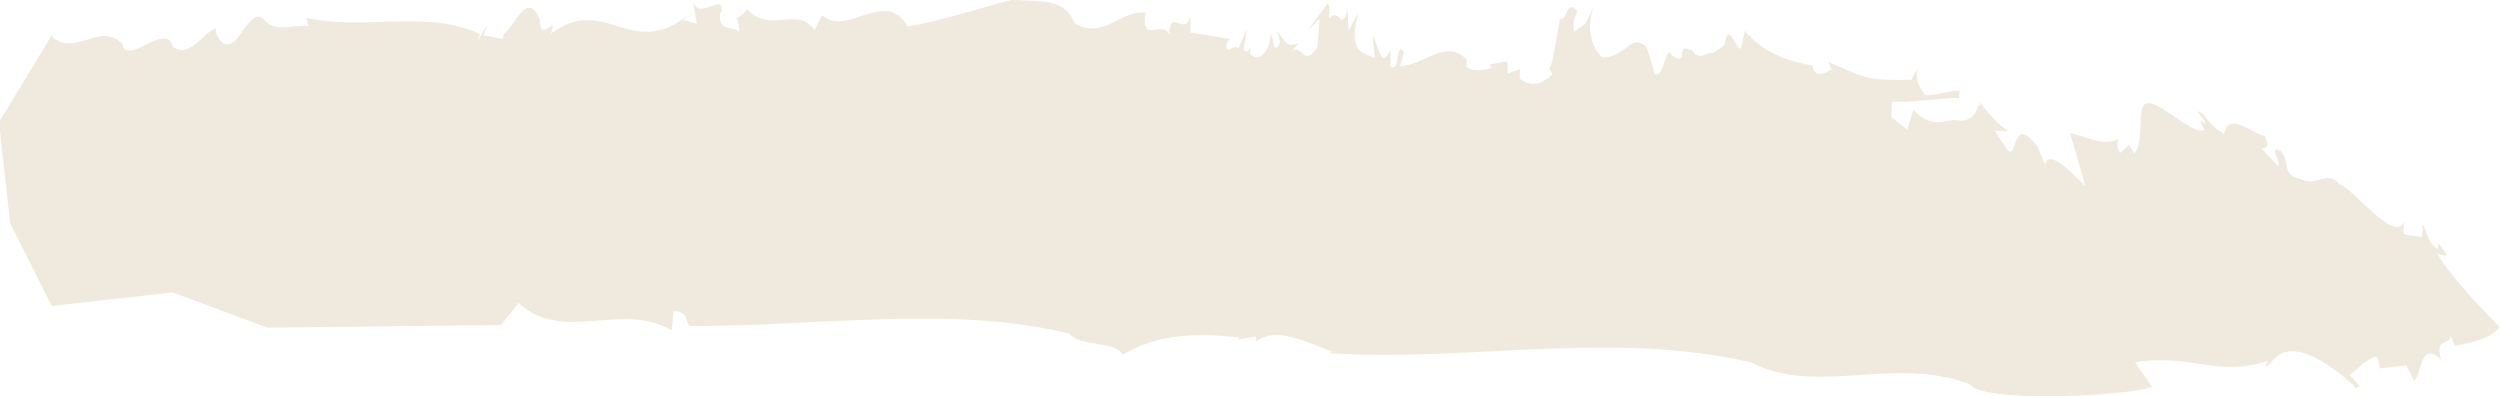 <?xml version="1.0" encoding="utf-8"?>
<!-- Generator: Adobe Illustrator 23.0.3, SVG Export Plug-In . SVG Version: 6.00 Build 0)  -->
<svg version="1.1" id="Ebene_1" xmlns="http://www.w3.org/2000/svg" xmlns:xlink="http://www.w3.org/1999/xlink" x="0px" y="0px"
	 viewBox="0 0 1256 199" style="enable-background:new 0 0 1256 199;" xml:space="preserve">
<style type="text/css">
	.st0{fill:#EFEADD;}
</style>
<path id="Pfad_240" class="st0" d="M1081.2,194.2l-8.6-12.2c29-4.5,42,7.9,67-0.8l-1.5,2.5c3.5,2.9,6.5-23.8,44.9,10.3l0,1.2
	c1.4-0.2,1.5-2.5,4.1,0.7l-6.6-7.5c4.2-2.8,8-8.4,13.5-9c1.1,1.4,1.4,3.8,1.5,5.7l13.5-1.5l3.8,7.8c4.2-4,2.9-20.3,13.6-10.9
	c-3.7-11.4,5.7-6.6,4.5-12.3c0.5,1.4,1.7,3.5,2.6,5.5c6.6-1.1,19-3.8,22.2-9.5c0,0-24.7-24.6-31.2-36.9c9.1,3.4,2.5-1.3,0.8-5.1
	l-0.7,2.8c-5.4-2.9-5.2-10.1-7.8-12.1c0,0.6,0,1.3,0.1,2l0.4-0.9c0.2,0.9,0.1,1.9-0.3,2.8c0,1.5-0.3,2.7-1.8,2.2l0.3-0.7
	c-2.3,1-6.3-0.3-8-0.9l0.2-5.9c-4.5,11.2-26.8-18.2-32.3-18.8c-5.2-7.7-12.4,1.4-19.1-2.6c-10.9-2.3-5.2-8.9-10.5-14.2
	c-6.7-4,1.1,7-1.6,7.3l-7.9-8.5c4.8-0.5,2.3-4.2,1.5-6.5c-7.1-1.3-17.9-12.5-20.5-0.8c-9.4-6-9.3-10.8-13.3-11.5
	c1.3,2.2,4,4.3,3.9,6.7c-3.7-5.4-1.9,1.2-0.3,2.4c-6,4.9-29.7-22.7-31.4-9.7l0.1-2.4c-1.7,9.6,0.2,19.1-4.1,24.3l-2.6-4.4l-4.3,4
	c-2.6-3.2-1.2-5.8-1.2-7c-6.9,4.2-16-1.4-24.1-3l7.7,26.7c-6.6-6.3-18.6-19.2-20.2-10.7l-3.8-9c-13.1-17.4-9.8,7-15.1,1.7l-6.6-9.9
	l6.9,0.4c-6.7-5.1-9.3-8.4-14.6-14.9c0,0.1-0.1,0.2-0.1,0.3c0.4,0.4,0.6,0.9,0.6,1.5l-1,0.2c-1,4.8-4.7,8-9.5,7.5
	c-6.8-1.6-12.4,5.3-23-5.3l-3.1,9.8l-8-6.2l0.3-7.9c8,0.8,23.3-1.7,33.7-1.8l0.3-3.6c-6.1-0.2-13.3,3-17.3,2.1
	c-1.9-1.6-6.7-10-2.8-15.2l-4.1,7.6c-20.5,0.2-20.7,0.5-41.8-9.1l1.7,4c-4.3,2.2-8.6,4.3-9.6-2.2c-12.8-1.7-26-7.2-33.9-17.4
	l-2.2,9.2c-2.7-0.6-6.3-14.8-8.1-1.8l-5.9,3.9c-3.7-0.8-6.1,4.4-10.2-1.1l0,0c0,0,0,0,0,0c-0.3-0.4-0.5-0.7-0.8-1.1
	c0,0.3,0,0.5,0,0.8c-8.3-4.4-0.2,8.3-9.6,2.6c-2.9-6.7-3.8,11.7-8.4,9.4l-4.2-13.5c-8.2-7.9-10.1,5.4-22.4,5
	c-5.7-4.9-8.2-16.4-3.9-26.3c-5.8,12-2.7,7.9-10.1,13.5c-0.9-5.1-0.1-6.1,1.6-10.5c-6.1-6.1-4.1,4.4-8.8,3.9
	c-1.7,9.4-3.8,24.4-5.4,24.9l1.7,3c-5.2,4.9-10.8,7-16.6,2.1l0.4-4.7l-6.3,2.2l-0.2-6.1l-9,1.6l1.2,1.7c-2.1,0.7-9.1,2.6-12.9-0.7
	l0.3-3.4c-10.7-10.9-20.4,2.6-33.5,3.2l1.9-6.8c-4.2-7-1.6,10.6-6.7,7l0-8.5c-5,11-5.9-2.6-9-6.9l1.1,11.1l-6-2.5
	c-6.5-3.9-3.6-14.1-2.4-19.9l-4.8,8.6L677,5.2c-3.7,11.3-3.2-1.9-9.3,4c-0.3-3.7,1.2-5.8-0.7-7.4l-10,13.5l6-5.9l-1.2,14.3
	c-6.4,10.6-8.1-1.8-12.5,2l3.1-4.1c-7.1,3.2-7.3-2.9-11.1-6.2c1.1,2.7,2.9,6.7,0,8.5c-2.1,0.7-1-5.1-2.9-6.7
	c-0.8,9.5-6,14.4-10.4,9.7c0-1.2,0.2-2.4,0.6-3.5c-1.2,1.5-1.9,3.9-3.8,1.6l1.6-10.6l-4.2,9.9c-2.5-3-6.5,4.6-6-2.6l1.6-2.1
	L598,16.3l0-8.5c-2.3,11.6-10.6-4.8-10.4,9.8c-3.4-8.1-14.8,5.1-12-11.2c-12.9-1.7-20.4,13.8-35.8,5.3c-5.1-14.1-20.6-10.2-30.6-12
	c-19.9,5.1-32.8,9.9-53.1,13.7c-11.4-19.9-30.4,5.6-43.1-5.8l-3.8,7.6c-8.2-12.6-22,2-33.7-10.4C372.3,8,370.7,9,370,9.3
	c0.5,0.4,1.3,1.9,1.4,6.8c-3.3-3.6-10.5,0.5-9.7-9.3l0.9-1c0.9-9.8-10.7,4.2-14.3-4.4l1.8,10.6l-6.5-2l1.8-2
	c-29.4,22.3-41.1-11.4-68.7,8.9c4-11.3-5.5,5.8-5.4-6.7c-6.2-16-12.6,3-18.3,7c0,0.8-0.2,1.6-0.5,2.3l-9.6-1.8
	c6.3-15.6-7.4,12.9-1.7-0.4c-24.9-12.7-58.3-1.8-87.3-8.3l1.1,4.1c-7.4-1-16.8,3.6-22.2-3.1c-5.4-6.7-12.7,9.9-14.9,10.5
	c-6.4,6.8-11.5-7.3-8.9-6.5c-6.7,1.7-13.4,15.9-22.3,9.4c-2.7-13.5-25.4,12.3-25.2-2.8l-0.1,1.3c-11.4-11.1-23,6.7-35.3-3.4
	c0.2-0.7,0.4-1.4,0.7-2.1l-27.3,45l5.6,50.7L26,153.7l60.7-6.8l47.6,17.7l117.4-1.3l8.8-11.1c22.3,20.7,52.7-1.2,77,13.9l0.9-9.8
	c7-0.3,6.3,5.7,8,7.5c65.2,0.1,132.6-10.6,190.8,3.8c5.4,6.7,22.7,3.5,26.9,10.5c19.4-11.3,39.6-10.5,58.6-8.6l-0.8,1.1l9-1.6
	c0.3,0.9,0.4,1.8,0,2.7c10.4-8.3,26.1,0.8,38.3,4.8l-0.8,1c72.2,4.3,140-11.6,211.2,4.5c32.8,17.2,72.3-3.6,110.1,11.1
	C996.5,203.1,1074.2,198.5,1081.2,194.2z"/>
</svg>
